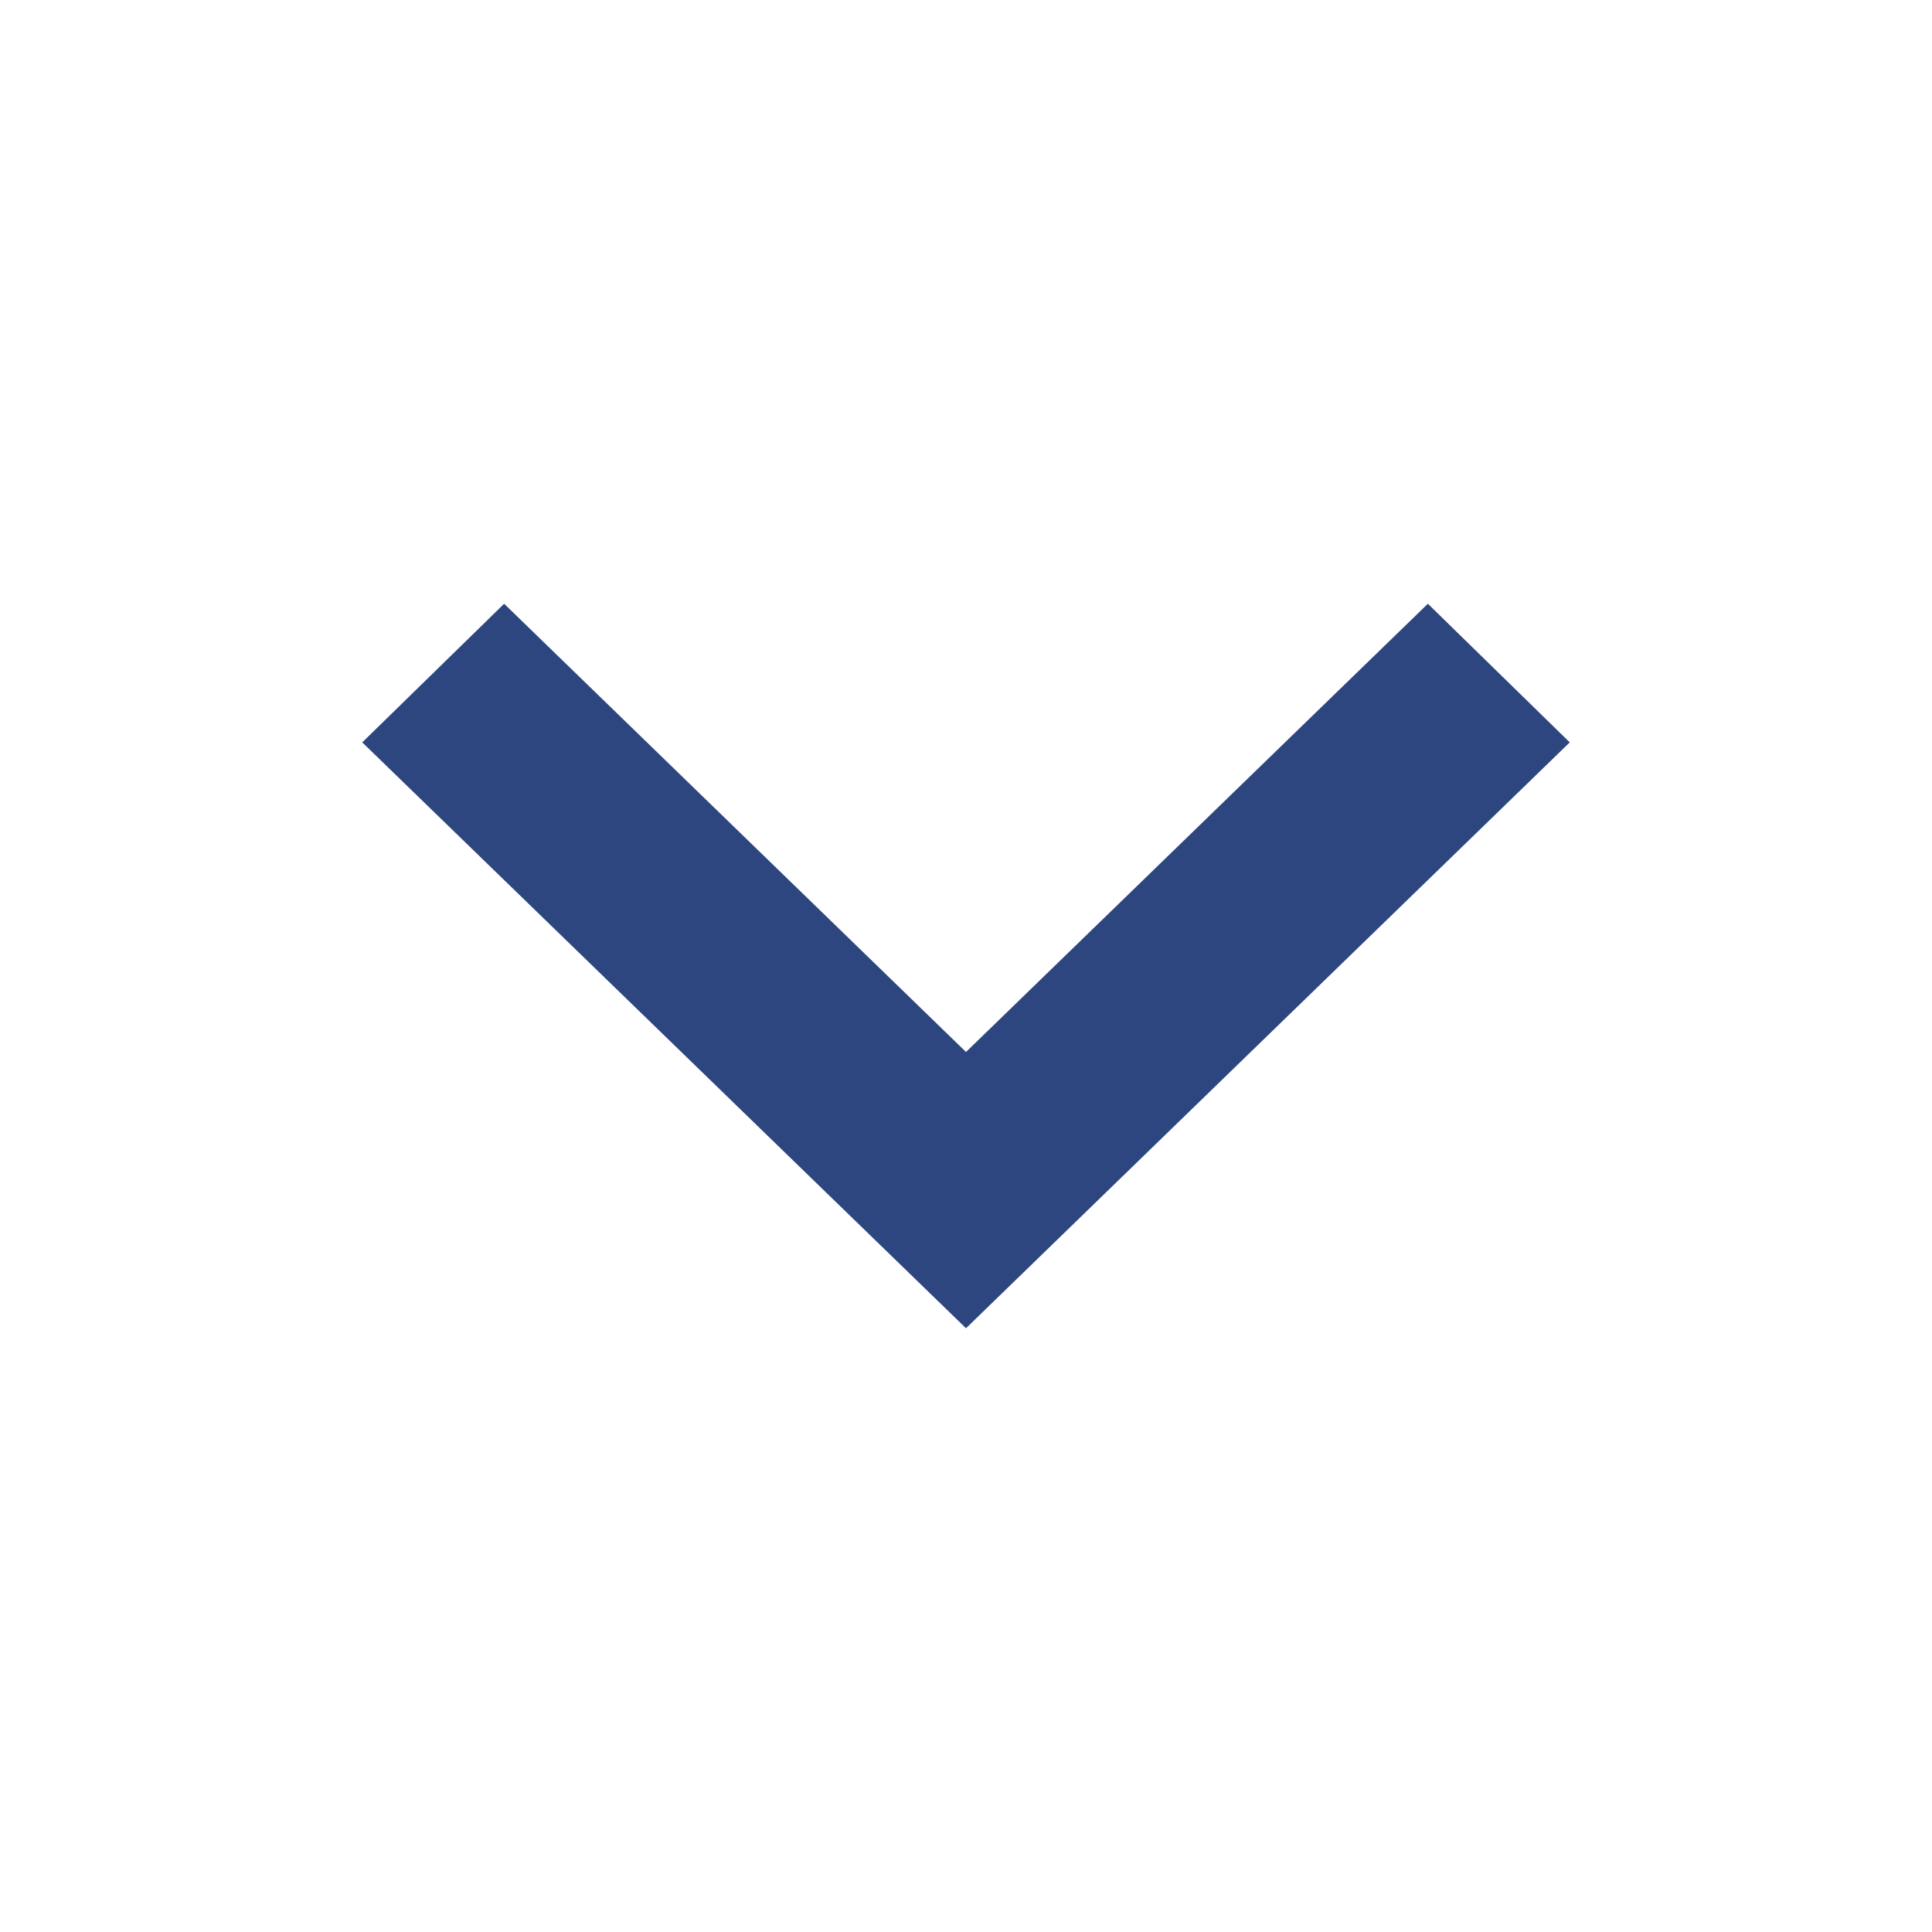 <svg width="16" height="16" viewBox="0 0 16 16" fill="none" xmlns="http://www.w3.org/2000/svg">
<g id="Icon/Chevron down">
<path id="Vector" d="M4.175 5L8 8.712L11.825 5L13 6.148L8 11L3 6.148L4.175 5Z" fill="#2D4680"/>
</g>
</svg>
